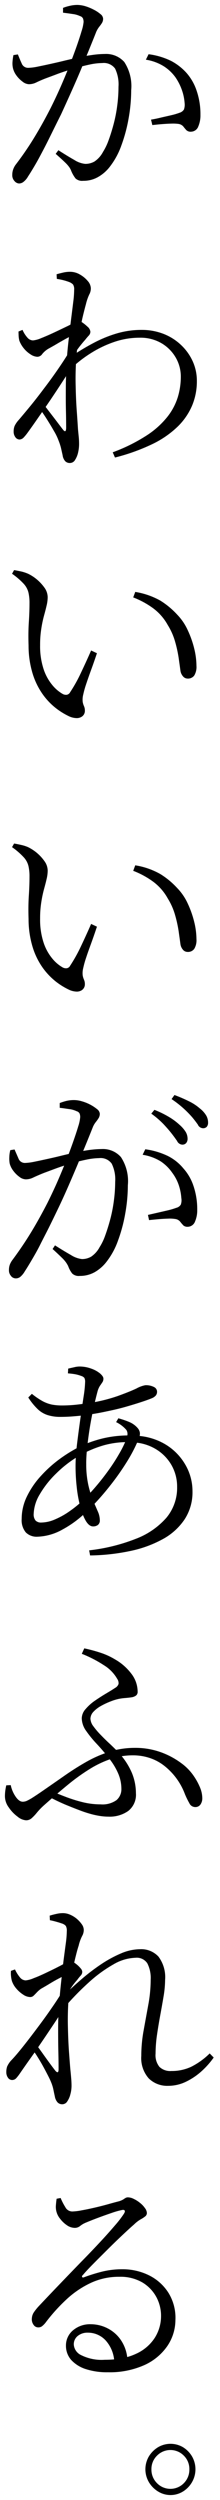 <svg xmlns="http://www.w3.org/2000/svg" width="22.336" height="253.593" viewBox="0 0 22.336 253.593">
  <path id="合体_1" data-name="合体 1" d="M15.543,252.228a2.738,2.738,0,0,1-.931-.951,2.584,2.584,0,0,1,0-2.6,2.78,2.78,0,0,1,.931-.935,2.495,2.495,0,0,1,2.542,0,2.721,2.721,0,0,1,.913.935,2.617,2.617,0,0,1,0,2.6,2.683,2.683,0,0,1-.913.951,2.4,2.4,0,0,1-2.542,0Zm-.106-3.628a1.889,1.889,0,0,0-.563,1.384,1.924,1.924,0,0,0,.563,1.4,1.9,1.9,0,0,0,2.731,0,1.94,1.94,0,0,0,.558-1.4,1.9,1.9,0,0,0-.558-1.384,1.905,1.905,0,0,0-2.731,0Zm-7.218-8.781a3.426,3.426,0,0,1-1.494-.935,2.166,2.166,0,0,1-.529-1.448,1.99,1.99,0,0,1,.713-1.551,2.656,2.656,0,0,1,1.818-.62,3.74,3.74,0,0,1,1.677.406,3.611,3.611,0,0,1,1.377,1.213,3.954,3.954,0,0,1,.634,1.709,5.492,5.492,0,0,0,.881-.323,4.427,4.427,0,0,0,1.9-1.6,4.117,4.117,0,0,0,.653-2.15,4.028,4.028,0,0,0-.451-1.967,3.869,3.869,0,0,0-1.422-1.514,4.39,4.39,0,0,0-2.352-.587,6.705,6.705,0,0,0-2.943.638,9.59,9.59,0,0,0-2.441,1.664,17.952,17.952,0,0,0-2.057,2.273,2.164,2.164,0,0,1-.428.449.633.633,0,0,1-.43.107.56.56,0,0,1-.407-.243.953.953,0,0,1-.183-.684,1.247,1.247,0,0,1,.194-.587,5.324,5.324,0,0,1,.552-.684q1.062-1.127,2.162-2.273t2.123-2.2q1.029-1.05,1.9-1.987c.579-.622,1.075-1.18,1.487-1.664a10.785,10.785,0,0,0,.919-1.19c.107-.165.129-.284.079-.348s-.145-.074-.285-.041a8.107,8.107,0,0,0-1.047.3q-.693.235-1.4.5c-.473.177-.875.338-1.21.48a2.3,2.3,0,0,0-.564.329.855.855,0,0,1-.545.2,1.442,1.442,0,0,1-.825-.28,2.97,2.97,0,0,1-.68-.655,1.883,1.883,0,0,1-.419-1.367c.017-.22.039-.445.074-.655l.406-.074a5.994,5.994,0,0,0,.473.923.8.8,0,0,0,.7.445,5.637,5.637,0,0,0,.97-.119c.423-.074.88-.171,1.366-.284s.959-.235,1.393-.358.787-.216,1.042-.28a2.346,2.346,0,0,0,.4-.171c.078-.058.162-.109.234-.154a.481.481,0,0,1,.251-.068,1.322,1.322,0,0,1,.585.154,3.026,3.026,0,0,1,.635.4,2.436,2.436,0,0,1,.507.531.893.893,0,0,1,.2.5.437.437,0,0,1-.172.348,3.148,3.148,0,0,1-.462.3,3.415,3.415,0,0,0-.68.529c-.285.245-.664.593-1.143,1.044s-.97.923-1.487,1.439-1.015,1.009-1.482,1.483-.82.848-1.065,1.145c-.09.074-.117.142-.079.206s.1.068.2.023a17.459,17.459,0,0,1,1.771-.554,8.467,8.467,0,0,1,2.112-.255,6.023,6.023,0,0,1,2.715.622,4.909,4.909,0,0,1,1.978,1.794,4.828,4.828,0,0,1,.691,2.764,4.727,4.727,0,0,1-.836,2.632,5.646,5.646,0,0,1-2.34,1.921,8.6,8.6,0,0,1-3.673.717A6.975,6.975,0,0,1,8.219,239.819ZM7.4,236.446a1.078,1.078,0,0,0-.407.9,1.285,1.285,0,0,0,.757,1.058,4.64,4.64,0,0,0,2.386.467c.33,0,.646-.012.948-.039a3.461,3.461,0,0,0-.869-1.938,2.444,2.444,0,0,0-1.817-.774A1.549,1.549,0,0,0,7.4,236.446ZM5.339,212.754a1.233,1.233,0,0,1-.273-.6c-.062-.28-.112-.525-.156-.741a4.291,4.291,0,0,0-.229-.713c-.073-.187-.189-.426-.339-.717s-.323-.622-.52-.976-.4-.688-.606-1.013c-.068-.107-.136-.206-.2-.3-.134.189-.267.379-.4.564-.4.564-.758,1.077-1.077,1.54a4.664,4.664,0,0,1-.384.5.557.557,0,0,1-.429.194.511.511,0,0,1-.418-.235.944.944,0,0,1-.167-.575,1.619,1.619,0,0,1,.089-.57,2.32,2.32,0,0,1,.385-.587c.274-.28.635-.694,1.088-1.258s.942-1.2,1.476-1.911,1.058-1.423,1.56-2.158c.3-.43.576-.848.83-1.25q.066-.751.146-1.474c.015-.146.032-.29.047-.432-.053.029-.109.056-.164.087-.369.187-.72.387-1.047.587s-.636.377-.9.529a2.765,2.765,0,0,0-.4.348c-.117.124-.223.233-.328.336a.5.5,0,0,1-.363.148,1.332,1.332,0,0,1-.713-.251,3.144,3.144,0,0,1-.713-.636,2.284,2.284,0,0,1-.429-.754,3.11,3.11,0,0,1-.09-.517,2.4,2.4,0,0,1,0-.5l.407-.144a3.664,3.664,0,0,0,.529.838.771.771,0,0,0,.558.274,2.726,2.726,0,0,0,.8-.222c.385-.142.8-.325,1.254-.542s.864-.414,1.243-.61c.2-.1.369-.192.5-.264.016-.136.032-.268.047-.4.084-.642.161-1.225.229-1.732a9.953,9.953,0,0,0,.1-1.225.973.973,0,0,0-.1-.529.856.856,0,0,0-.418-.255c-.134-.047-.307-.105-.518-.161a6.748,6.748,0,0,0-.68-.165l-.022-.463c.194-.06.412-.119.646-.169a2.885,2.885,0,0,1,.729-.086,1.8,1.8,0,0,1,.715.165,2.719,2.719,0,0,1,.68.426,2.934,2.934,0,0,1,.5.554,1,1,0,0,1,.19.542,1.252,1.252,0,0,1-.168.638,4.306,4.306,0,0,0-.351.98c-.073.22-.161.517-.256.906-.063.243-.129.515-.194.809a3.005,3.005,0,0,1,.261.192,2.763,2.763,0,0,1,.4.4.576.576,0,0,1,.156.334.555.555,0,0,1-.156.385,5.006,5.006,0,0,0-.362.449,6.663,6.663,0,0,0-.58.739l-.155.235q.61-.568,1.275-1.135a20.467,20.467,0,0,1,1.945-1.47,12.249,12.249,0,0,1,1.991-1.075,5.025,5.025,0,0,1,1.922-.416,2.374,2.374,0,0,1,1.856.752,3.477,3.477,0,0,1,.674,2.37,10.442,10.442,0,0,1-.144,1.6c-.1.6-.213,1.242-.34,1.93s-.24,1.367-.339,2.047a13.626,13.626,0,0,0-.145,1.9,1.882,1.882,0,0,0,.395,1.339,1.58,1.58,0,0,0,1.211.418,4.633,4.633,0,0,0,2.011-.428,7.419,7.419,0,0,0,1.878-1.355l.407.416a8.368,8.368,0,0,1-1.221,1.378,6.672,6.672,0,0,1-1.582,1.071,4.139,4.139,0,0,1-1.834.422,2.667,2.667,0,0,1-1.956-.752,3.1,3.1,0,0,1-.758-2.28,14.229,14.229,0,0,1,.24-2.6c.156-.871.317-1.742.473-2.6a14.19,14.19,0,0,0,.24-2.541,3.266,3.266,0,0,0-.34-1.652,1.277,1.277,0,0,0-1.2-.566,4.7,4.7,0,0,0-2.251.678,13.618,13.618,0,0,0-2.5,1.831,27.132,27.132,0,0,0-2.072,2.084q-.073,1.22-.04,2.467c.022.918.055,1.75.111,2.5s.1,1.367.146,1.857c.033.294.054.568.077.826s.034.5.034.752a3.222,3.222,0,0,1-.111.826,2.217,2.217,0,0,1-.318.741.6.6,0,0,1-.519.3A.648.648,0,0,1,5.339,212.754Zm-1.593-5.078q.417.59.8,1.112c.256.348.45.605.585.776.21.229.316.175.316-.167,0-.443-.005-1.026-.022-1.744s-.022-1.5-.022-2.348q0-.605.02-1.2c-.131.206-.27.418-.415.636-.386.577-.781,1.17-1.188,1.769-.148.22-.3.437-.444.655C3.495,207.327,3.618,207.5,3.745,207.675Zm-2.464-23.9a3.807,3.807,0,0,1-.892-.935A1.931,1.931,0,0,1,0,181.706a4.538,4.538,0,0,1,.038-.564,5.247,5.247,0,0,1,.1-.542l.451-.023a3.254,3.254,0,0,0,.508,1.186c.235.336.473.5.713.5a1.073,1.073,0,0,0,.385-.078,5.143,5.143,0,0,0,.552-.3c.234-.148.557-.36.964-.64q1.195-.825,2.342-1.627c.757-.529,1.516-1.009,2.267-1.431a11.887,11.887,0,0,1,1.838-.84q-.384-.466-.829-.943a11.3,11.3,0,0,1-1.076-1.316A2.276,2.276,0,0,1,7.8,173.8a1.454,1.454,0,0,1,.4-.947A4.736,4.736,0,0,1,9.157,172c.379-.262.752-.5,1.12-.719s.669-.4.9-.558a.738.738,0,0,0,.357-.4.753.753,0,0,0-.134-.523,3.9,3.9,0,0,0-1.355-1.386,12.2,12.2,0,0,0-2.24-1.155l.251-.554a15.691,15.691,0,0,1,1.639.441,7.148,7.148,0,0,1,1.5.688,5.428,5.428,0,0,1,1.626,1.425,3,3,0,0,1,.653,1.835.472.472,0,0,1-.166.4,1.014,1.014,0,0,1-.452.177c-.189.029-.4.051-.624.07a5.433,5.433,0,0,0-.675.091,5.108,5.108,0,0,0-.83.257,7.39,7.39,0,0,0-.959.449,3.129,3.129,0,0,0-.781.6,1.069,1.069,0,0,0-.306.706,1.39,1.39,0,0,0,.306.774,7.911,7.911,0,0,0,.77.9c.305.317.623.628.947.923.209.2.4.387.581.566a8.637,8.637,0,0,1,1.9-.208,7.613,7.613,0,0,1,2.607.428,8.028,8.028,0,0,1,2.079,1.1,5.309,5.309,0,0,1,1.35,1.4,6.3,6.3,0,0,1,.618,1.168,2.923,2.923,0,0,1,.2,1.009,1.111,1.111,0,0,1-.184.638.625.625,0,0,1-.562.262.656.656,0,0,1-.569-.391,8.29,8.29,0,0,1-.451-.925,6.592,6.592,0,0,0-1.935-2.739,4.895,4.895,0,0,0-1.51-.879,5.341,5.341,0,0,0-1.867-.313,6.743,6.743,0,0,0-1.1.089,7.082,7.082,0,0,1,1.032,1.7,5.417,5.417,0,0,1,.407,2.053,2.09,2.09,0,0,1-.779,1.8,3.249,3.249,0,0,1-2,.577,5.6,5.6,0,0,1-.868-.068,8.242,8.242,0,0,1-.908-.194c-.307-.086-.636-.187-.982-.315-.5-.187-1.042-.4-1.627-.642-.437-.185-.891-.4-1.368-.64q-.406.355-.828.731a6.877,6.877,0,0,0-.686.713,4.687,4.687,0,0,1-.534.568.836.836,0,0,1-.586.218A1.525,1.525,0,0,1,1.281,183.773ZM6.252,181.8a14.6,14.6,0,0,0,1.733.531,7.669,7.669,0,0,0,1.739.2,2.443,2.443,0,0,0,1.6-.428,1.457,1.457,0,0,0,.5-1.161,3.955,3.955,0,0,0-.307-1.5,6.561,6.561,0,0,0-.871-1.479,10.3,10.3,0,0,0-2.054.993,20.213,20.213,0,0,0-2.241,1.619q-.5.411-1.028.861C5.627,181.559,5.937,181.681,6.252,181.8Zm2.3-25.037a18.585,18.585,0,0,0,4.761-1.178A7.811,7.811,0,0,0,16.4,153.45a4.74,4.74,0,0,0,1.082-3.112,4.413,4.413,0,0,0-.6-2.273,4.509,4.509,0,0,0-1.706-1.652,4.833,4.833,0,0,0-1.76-.568,15.4,15.4,0,0,1-.932,1.771,25.594,25.594,0,0,1-1.778,2.551q-.769.982-1.611,1.876c.123.286.237.544.335.774a2.231,2.231,0,0,1,.206.9.569.569,0,0,1-.2.474.8.8,0,0,1-.484.146c-.274,0-.52-.194-.747-.575a4.816,4.816,0,0,1-.28-.581,10.734,10.734,0,0,1-2.1,1.481,5.523,5.523,0,0,1-2.542.719,1.544,1.544,0,0,1-1.165-.439,1.937,1.937,0,0,1-.417-1.367,5.18,5.18,0,0,1,.552-2.319A8.636,8.636,0,0,1,3.7,149.165a12.726,12.726,0,0,1,1.956-1.738,14.633,14.633,0,0,1,1.615-1.013c.017-.163.036-.329.057-.5.106-.855.218-1.7.339-2.551.013-.089.025-.177.037-.262-.231.025-.466.047-.706.066-.473.041-.931.058-1.366.058a4.185,4.185,0,0,1-1.281-.177,2.605,2.605,0,0,1-1.015-.6,6.341,6.341,0,0,1-.964-1.19l.363-.371a7.546,7.546,0,0,0,1.086.741,3.545,3.545,0,0,0,.937.348,5.472,5.472,0,0,0,1.031.091q.677,0,1.355-.068c.247-.025.49-.056.73-.084.042-.282.084-.55.122-.805a11.441,11.441,0,0,0,.146-1.425.834.834,0,0,0-.079-.416.662.662,0,0,0-.329-.2,3.353,3.353,0,0,0-.646-.177,6.836,6.836,0,0,0-.691-.08l.027-.484c.2-.047.4-.093.607-.138a2.271,2.271,0,0,1,.519-.074,3.412,3.412,0,0,1,1.21.212,2.924,2.924,0,0,1,.9.494c.223.2.339.367.339.519a.659.659,0,0,1-.117.393c-.073.109-.156.229-.245.358a2.038,2.038,0,0,0-.251.618q-.115.426-.252,1.013a16.359,16.359,0,0,0,2.342-.622c.808-.294,1.437-.546,1.889-.762a2.913,2.913,0,0,1,.88-.325,1.756,1.756,0,0,1,.9.187.53.53,0,0,1,.3.463.611.611,0,0,1-.112.375,1.022,1.022,0,0,1-.406.29c-.258.109-.619.239-1.088.393s-1,.317-1.605.49-1.238.319-1.9.455c-.493.107-.981.2-1.465.274q-.116.571-.219,1.184c-.1.591-.181,1.184-.253,1.765a12.507,12.507,0,0,1,1.54-.482,11.33,11.33,0,0,1,2.49-.3.746.746,0,0,0-.1-.56,3.172,3.172,0,0,0-1.037-.789l.224-.391a8.618,8.618,0,0,1,1.121.381,2.306,2.306,0,0,1,.846.616.964.964,0,0,1,.218.449.928.928,0,0,1-.023.348,6.335,6.335,0,0,1,2.453.758,5.74,5.74,0,0,1,2.168,2.121,5.331,5.331,0,0,1,.746,2.722,5.029,5.029,0,0,1-.792,2.844,6.247,6.247,0,0,1-2.19,2,11.8,11.8,0,0,1-3.3,1.215,20.922,20.922,0,0,1-4.113.459Zm-3.333-7.811a9.873,9.873,0,0,0-1.7,2.158,4.122,4.122,0,0,0-.6,1.954.984.984,0,0,0,.189.673.759.759,0,0,0,.58.206,3.59,3.59,0,0,0,1.41-.325,7.847,7.847,0,0,0,1.528-.867,10.9,10.9,0,0,0,.944-.741,13.023,13.023,0,0,1-.287-1.73,18.992,18.992,0,0,1-.112-2.045c0-.274.008-.56.024-.857A11.676,11.676,0,0,0,5.216,148.955Zm3.037-1a9.66,9.66,0,0,0,.218,2.21c.061.27.129.523.2.756q.316-.343.635-.721c.43-.507.841-1.038,1.232-1.584s.736-1.083,1.037-1.608a11.211,11.211,0,0,0,.625-1.219,8.946,8.946,0,0,0-2.114.307,11.15,11.15,0,0,0-1.782.673Q8.254,147.411,8.253,147.958Zm-7.618-19a.848.848,0,0,1-.229-.62,1.569,1.569,0,0,1,.083-.535,1.969,1.969,0,0,1,.3-.529c.412-.558.8-1.112,1.165-1.664s.746-1.164,1.131-1.829.787-1.4,1.21-2.218c.3-.6.613-1.258.931-1.965.27-.61.531-1.231.784-1.853-.317.1-.619.208-.911.315-.474.177-.853.319-1.143.426-.5.2-.858.36-1.092.472a1.708,1.708,0,0,1-.758.179,1.131,1.131,0,0,1-.646-.257,2.834,2.834,0,0,1-.619-.62,2.071,2.071,0,0,1-.363-.741,2.98,2.98,0,0,1-.033-.651,2.79,2.79,0,0,1,.1-.694l.428-.068c.135.307.269.614.4.916a.685.685,0,0,0,.669.451,5.379,5.379,0,0,0,.9-.115q.585-.117,1.32-.28c.49-.107.987-.22,1.494-.348.247-.06.485-.117.716-.169q.228-.6.426-1.161c.224-.638.407-1.186.542-1.641a4.129,4.129,0,0,0,.2-.935.985.985,0,0,0-.06-.358.468.468,0,0,0-.3-.239A2.434,2.434,0,0,0,6.5,112c-.357-.049-.668-.1-.937-.124v-.486a5.732,5.732,0,0,1,.653-.21,3.281,3.281,0,0,1,.836-.091,2.843,2.843,0,0,1,.769.126,4.342,4.342,0,0,1,.858.346,4.136,4.136,0,0,1,.68.451.653.653,0,0,1,.274.461.845.845,0,0,1-.128.457,4.285,4.285,0,0,1-.28.391,2.18,2.18,0,0,0-.294.5c-.151.385-.358.894-.614,1.526q-.175.429-.371.9c.154-.025.321-.051.5-.078a10.364,10.364,0,0,1,1.388-.113,2.424,2.424,0,0,1,1.946.82,4.447,4.447,0,0,1,.7,2.854,16.346,16.346,0,0,1-.262,2.854,15.628,15.628,0,0,1-.735,2.753,7.625,7.625,0,0,1-1.153,2.135,4.1,4.1,0,0,1-1.182,1.054,3.024,3.024,0,0,1-1.549.4.959.959,0,0,1-.769-.243,2.652,2.652,0,0,1-.407-.748,2.934,2.934,0,0,0-.218-.371,3.581,3.581,0,0,0-.44-.5c-.212-.206-.518-.5-.926-.867l.246-.371c.607.389,1.148.715,1.626.986a2.633,2.633,0,0,0,1.11.406,1.847,1.847,0,0,0,.937-.247,2.679,2.679,0,0,0,.852-.958,5.677,5.677,0,0,0,.563-1.166c.178-.49.35-1.026.508-1.619a14.518,14.518,0,0,0,.374-1.886,14.8,14.8,0,0,0,.139-1.96,3.637,3.637,0,0,0-.351-1.841,1.38,1.38,0,0,0-1.282-.564,6.751,6.751,0,0,0-1.32.161c-.24.049-.483.105-.73.165-.02.049-.041.1-.06.15-.324.774-.664,1.571-1.015,2.374s-.713,1.6-1.075,2.348q-.453.948-.9,1.851c-.3.6-.6,1.168-.87,1.711s-.552,1.036-.819,1.491-.513.867-.758,1.238a2.056,2.056,0,0,1-.451.552.72.72,0,0,1-.474.159A.629.629,0,0,1,.635,128.959Zm17.454-5.177a4.035,4.035,0,0,1-.307-.36.775.775,0,0,0-.484-.262,3.459,3.459,0,0,0-.724-.039c-.328.01-.675.029-1.031.062s-.658.058-.913.091l-.112-.529.971-.222q.568-.13,1.086-.251a7.09,7.09,0,0,0,.814-.245.74.74,0,0,0,.462-.323,1.291,1.291,0,0,0,.056-.667,5.187,5.187,0,0,0-.211-1.155,4.462,4.462,0,0,0-.714-1.415,4.329,4.329,0,0,0-1.176-1.157,4.947,4.947,0,0,0-1.828-.665l.268-.558a7.576,7.576,0,0,1,2.3.684,4.889,4.889,0,0,1,1.571,1.258,5,5,0,0,1,1.02,1.767,7.365,7.365,0,0,1,.384,2.438,2.872,2.872,0,0,1-.227,1.19.805.805,0,0,1-.726.525A.636.636,0,0,1,18.09,123.782Zm-.59-8.5c-.15-.222-.334-.48-.563-.774s-.507-.616-.836-.968a8.906,8.906,0,0,0-1.243-1.067l.317-.387a9.985,9.985,0,0,1,1.5.735,6.321,6.321,0,0,1,1.076.807,3.209,3.209,0,0,1,.612.719,1.368,1.368,0,0,1,.179.651.68.68,0,0,1-.145.461.512.512,0,0,1-.4.159A.626.626,0,0,1,17.5,115.285Zm2.106-1.664c-.15-.22-.345-.478-.59-.774a10.489,10.489,0,0,0-2.1-1.847l.294-.414a14.813,14.813,0,0,1,1.512.655,4.957,4.957,0,0,1,1.065.706,2.648,2.648,0,0,1,.646.717,1.437,1.437,0,0,1,.19.719.63.63,0,0,1-.134.428.506.506,0,0,1-.385.146A.607.607,0,0,1,19.605,113.621ZM6.581,99.931a7.175,7.175,0,0,1-1.388-.844,6.947,6.947,0,0,1-1.35-1.413,7.341,7.341,0,0,1-1.025-2.09A9.746,9.746,0,0,1,2.4,92.718c-.027-.834-.022-1.625.028-2.383s.067-1.4.067-1.921a4.565,4.565,0,0,0-.107-1.069,2.022,2.022,0,0,0-.484-.89A7.322,7.322,0,0,0,.724,85.434l.206-.369c.272.043.524.1.758.152a3.647,3.647,0,0,1,.662.216A4.468,4.468,0,0,1,3.227,86a4.462,4.462,0,0,1,.792.861,1.665,1.665,0,0,1,.323.958,3.715,3.715,0,0,1-.112.855c-.073.325-.168.678-.274,1.067a11.889,11.889,0,0,0-.267,1.3,10.228,10.228,0,0,0-.117,1.631,7.457,7.457,0,0,0,.362,2.471,4.964,4.964,0,0,0,.9,1.619,3.791,3.791,0,0,0,1,.855.7.7,0,0,0,.451.1.483.483,0,0,0,.34-.264,15.778,15.778,0,0,0,1.1-1.977c.368-.78.713-1.532,1.026-2.255l.59.278c-.166.509-.351,1.042-.552,1.6S8.4,96.163,8.253,96.62a9.439,9.439,0,0,0-.3,1.065,2.063,2.063,0,0,0-.055.774,1.942,1.942,0,0,0,.139.441,1.066,1.066,0,0,1,.079.426A.708.708,0,0,1,7.7,100a.929.929,0,0,1-.41.087A2.017,2.017,0,0,1,6.581,99.931ZM18.09,95.856a1.106,1.106,0,0,1-.273-.6c-.045-.338-.106-.764-.178-1.283a13.054,13.054,0,0,0-.363-1.652,6.559,6.559,0,0,0-.746-1.687,5.289,5.289,0,0,0-1.482-1.7,8.664,8.664,0,0,0-2.023-1.1l.206-.558a7.532,7.532,0,0,1,2.541.883,8.038,8.038,0,0,1,1.706,1.409,5.6,5.6,0,0,1,1.086,1.592,10,10,0,0,1,.659,1.876,7.535,7.535,0,0,1,.223,1.732,1.692,1.692,0,0,1-.223.98.776.776,0,0,1-.68.313A.606.606,0,0,1,18.09,95.856ZM6.581,72.193a7.175,7.175,0,0,1-1.388-.844,6.789,6.789,0,0,1-1.35-1.413,7.368,7.368,0,0,1-1.025-2.09A9.735,9.735,0,0,1,2.4,64.979c-.027-.83-.022-1.623.028-2.381s.067-1.4.067-1.921a4.584,4.584,0,0,0-.107-1.071,2.033,2.033,0,0,0-.484-.89A7.327,7.327,0,0,0,.724,57.7l.206-.371c.272.045.524.1.758.148a4.213,4.213,0,0,1,.662.222,4.285,4.285,0,0,1,.876.564,4.616,4.616,0,0,1,.792.855,1.691,1.691,0,0,1,.323.962,3.717,3.717,0,0,1-.112.857c-.073.325-.168.678-.274,1.065A11.932,11.932,0,0,0,3.689,63.3a10.2,10.2,0,0,0-.117,1.629A7.457,7.457,0,0,0,3.934,67.4a4.964,4.964,0,0,0,.9,1.619,3.844,3.844,0,0,0,1,.857.689.689,0,0,0,.451.1.491.491,0,0,0,.34-.266,14.846,14.846,0,0,0,1.1-1.979c.368-.774.713-1.528,1.026-2.249l.59.28c-.166.5-.351,1.036-.552,1.588s-.384,1.067-.535,1.526a9.33,9.33,0,0,0-.3,1.067,2.068,2.068,0,0,0-.055.776,1.97,1.97,0,0,0,.139.437,1.076,1.076,0,0,1,.079.428.7.7,0,0,1-.419.671.9.9,0,0,1-.41.089A1.979,1.979,0,0,1,6.581,72.193ZM18.09,68.119a1.113,1.113,0,0,1-.273-.6c-.045-.336-.106-.762-.178-1.281a13.081,13.081,0,0,0-.363-1.654A6.559,6.559,0,0,0,16.53,62.9a5.3,5.3,0,0,0-1.482-1.7,8.67,8.67,0,0,0-2.023-1.1l.206-.558a7.72,7.72,0,0,1,2.541.879,8.185,8.185,0,0,1,1.706,1.413,5.591,5.591,0,0,1,1.086,1.6,9.878,9.878,0,0,1,.659,1.874,7.522,7.522,0,0,1,.223,1.732,1.688,1.688,0,0,1-.223.98.781.781,0,0,1-.68.313A.606.606,0,0,1,18.09,68.119ZM6.108,46.268a1.136,1.136,0,0,1-.251-.593c-.062-.274-.117-.525-.168-.745a5.525,5.525,0,0,0-.24-.731,5.571,5.571,0,0,0-.473-.98c-.24-.426-.507-.861-.792-1.31q-.208-.327-.409-.612c-.128.187-.256.371-.383.554-.39.564-.751,1.079-1.087,1.538a4.731,4.731,0,0,1-.384.472.648.648,0,0,1-.429.224.533.533,0,0,1-.43-.235.936.936,0,0,1-.177-.581,1.488,1.488,0,0,1,.1-.564A2.5,2.5,0,0,1,1.4,42.1q.36-.42,1.053-1.258t1.487-1.9c.536-.7,1.058-1.421,1.561-2.16q.444-.649.813-1.242c.04-.525.093-1.04.151-1.544.012-.1.023-.2.035-.3-.069.037-.138.074-.207.109-.351.194-.7.389-1.025.583s-.636.362-.908.517a2.358,2.358,0,0,0-.574.509.612.612,0,0,1-.485.278,1.325,1.325,0,0,1-.7-.245,2.841,2.841,0,0,1-.691-.62,2.811,2.811,0,0,1-.44-.752,2.515,2.515,0,0,1-.079-.509c-.006-.154-.011-.3-.011-.439l.407-.165a2.924,2.924,0,0,0,.508.8.773.773,0,0,0,.557.27,2.874,2.874,0,0,0,.836-.235c.39-.154.814-.338,1.276-.554s.886-.42,1.287-.614c.153-.072.287-.138.4-.2.024-.2.047-.387.07-.575q.127-1,.218-1.748a10.1,10.1,0,0,0,.09-1.215.891.891,0,0,0-.112-.529,1.047,1.047,0,0,0-.406-.257,5.058,5.058,0,0,0-.536-.171c-.2-.056-.44-.1-.707-.146l-.022-.467c.21-.064.428-.115.663-.171a3.066,3.066,0,0,1,.736-.08,1.963,1.963,0,0,1,.964.274,2.9,2.9,0,0,1,.8.661,1.18,1.18,0,0,1,.313.729,1.266,1.266,0,0,1-.157.632,5.023,5.023,0,0,0-.34.986c-.06.216-.139.513-.234.9-.069.274-.14.575-.208.908a4.219,4.219,0,0,1,.588.467.786.786,0,0,1,.306.523.58.58,0,0,1-.167.393c-.111.119-.24.268-.373.441-.123.134-.258.294-.408.482-.138.169-.277.35-.407.54l-.03.278q.876-.559,1.758-1.021a12.663,12.663,0,0,1,2.3-.939,8.859,8.859,0,0,1,2.575-.36,6.053,6.053,0,0,1,2.117.381,5.44,5.44,0,0,1,1.773,1.089,5.28,5.28,0,0,1,1.221,1.652,4.782,4.782,0,0,1,.451,2.08,6.357,6.357,0,0,1-.473,2.451,6.559,6.559,0,0,1-1.466,2.148,9.786,9.786,0,0,1-2.58,1.783,19.945,19.945,0,0,1-3.795,1.363l-.229-.531a17.242,17.242,0,0,0,3.471-1.726,8.76,8.76,0,0,0,2.1-1.9,6.164,6.164,0,0,0,1.049-2.01,7.174,7.174,0,0,0,.294-2.035,3.846,3.846,0,0,0-.507-1.921,4.017,4.017,0,0,0-1.449-1.468,4.219,4.219,0,0,0-2.224-.564,7.937,7.937,0,0,0-2.569.426A11.182,11.182,0,0,0,8.761,35.3a12.749,12.749,0,0,0-1.552,1.137c-.037.741-.048,1.485-.026,2.234.018.925.056,1.773.112,2.535s.095,1.376.123,1.837c.028.29.055.556.078.795s.033.486.033.731a3.834,3.834,0,0,1-.1.832,2.29,2.29,0,0,1-.307.752.6.6,0,0,1-.519.313A.63.63,0,0,1,6.108,46.268ZM4.525,41.289c.284.371.552.717.8,1.046s.44.581.574.752c.2.247.3.2.317-.157,0-.463-.005-1.054-.022-1.775s-.016-1.491-.011-2.329c0-.4.01-.787.022-1.172-.139.218-.285.447-.44.682C5.389,38.916,5,39.5,4.592,40.109c-.154.224-.307.449-.459.669C4.258,40.943,4.389,41.112,4.525,41.289ZM.974,17.868a.845.845,0,0,1-.228-.62,1.631,1.631,0,0,1,.084-.542,1.841,1.841,0,0,1,.279-.525q.634-.828,1.187-1.662c.373-.554.746-1.163,1.131-1.825s.787-1.4,1.209-2.222c.3-.6.614-1.258.931-1.967.27-.607.531-1.227.784-1.851-.319.1-.626.206-.923.313-.478.183-.863.325-1.153.432a11.784,11.784,0,0,0-1.087.463,1.7,1.7,0,0,1-.763.181A1.1,1.1,0,0,1,1.8,7.79a2.839,2.839,0,0,1-.624-.622,2.078,2.078,0,0,1-.357-.739,2.172,2.172,0,0,1-.049-.651,4.922,4.922,0,0,1,.095-.69l.45-.068c.123.307.246.61.386.912a.688.688,0,0,0,.674.449,5.377,5.377,0,0,0,.908-.113c.39-.08.831-.171,1.32-.28s.987-.22,1.495-.348c.245-.058.483-.111.714-.167.152-.4.294-.787.428-1.159.224-.638.406-1.192.541-1.654a4.321,4.321,0,0,0,.205-.923.975.975,0,0,0-.06-.358.462.462,0,0,0-.3-.245A2.426,2.426,0,0,0,6.843.918C6.487.861,6.175.822,5.9.789V.3A4.268,4.268,0,0,1,6.548.1,3.421,3.421,0,0,1,7.373,0a3.034,3.034,0,0,1,.781.126,4.983,4.983,0,0,1,.857.352A3.414,3.414,0,0,1,9.7.931a.632.632,0,0,1,.268.459.824.824,0,0,1-.123.453,4.173,4.173,0,0,1-.285.391,2.548,2.548,0,0,0-.289.494c-.151.389-.358.9-.613,1.528q-.174.432-.371.908c.154-.027.319-.051.5-.076a9.273,9.273,0,0,1,1.366-.113,2.464,2.464,0,0,1,1.967.815,4.469,4.469,0,0,1,.7,2.86,16.414,16.414,0,0,1-.261,2.854,15.809,15.809,0,0,1-.735,2.745,7.707,7.707,0,0,1-1.154,2.138,3.986,3.986,0,0,1-1.187,1.054,2.954,2.954,0,0,1-1.549.4.968.968,0,0,1-.764-.239,3.3,3.3,0,0,1-.434-.752,1.7,1.7,0,0,0-.189-.371,3.374,3.374,0,0,0-.44-.5q-.319-.315-.953-.871l.272-.371c.6.387,1.143.719,1.616.986a2.524,2.524,0,0,0,1.1.4,1.839,1.839,0,0,0,.958-.245,2.652,2.652,0,0,0,.852-.958,5.951,5.951,0,0,0,.563-1.166c.179-.486.351-1.028.509-1.619a14.734,14.734,0,0,0,.373-1.882A14.745,14.745,0,0,0,11.53,8.3a3.7,3.7,0,0,0-.345-1.841,1.413,1.413,0,0,0-1.3-.564,6.407,6.407,0,0,0-1.31.159c-.235.051-.475.107-.72.169-.019.047-.039.1-.059.144-.323.783-.669,1.573-1.031,2.383S6.047,10.344,5.7,11.1c-.318.632-.624,1.252-.919,1.851s-.579,1.174-.859,1.707-.546,1.04-.814,1.5-.512.865-.758,1.238a1.856,1.856,0,0,1-.462.55.738.738,0,0,1-.462.167A.654.654,0,0,1,.974,17.868ZM18.419,12.7c-.1-.109-.2-.229-.3-.358a.787.787,0,0,0-.484-.27,4.136,4.136,0,0,0-.724-.033c-.334.006-.675.029-1.031.058s-.658.062-.914.091l-.133-.554c.283-.043.612-.111.98-.2s.731-.165,1.088-.251a6.349,6.349,0,0,0,.825-.245.773.773,0,0,0,.451-.336,1.487,1.487,0,0,0,.066-.655,5.015,5.015,0,0,0-.223-1.157,5.53,5.53,0,0,0-.7-1.437,4.354,4.354,0,0,0-1.186-1.126,4.842,4.842,0,0,0-1.823-.671L14.585,5a7.3,7.3,0,0,1,2.285.678,5.625,5.625,0,0,1,1.582,1.238,5.221,5.221,0,0,1,1.014,1.794,7.342,7.342,0,0,1,.385,2.44,2.877,2.877,0,0,1-.224,1.19.8.8,0,0,1-.724.519A.62.62,0,0,1,18.419,12.7Z" transform="translate(0.5 0.5)" stroke="rgba(0,0,0,0)" stroke-miterlimit="10" stroke-width="1"/>
</svg>
